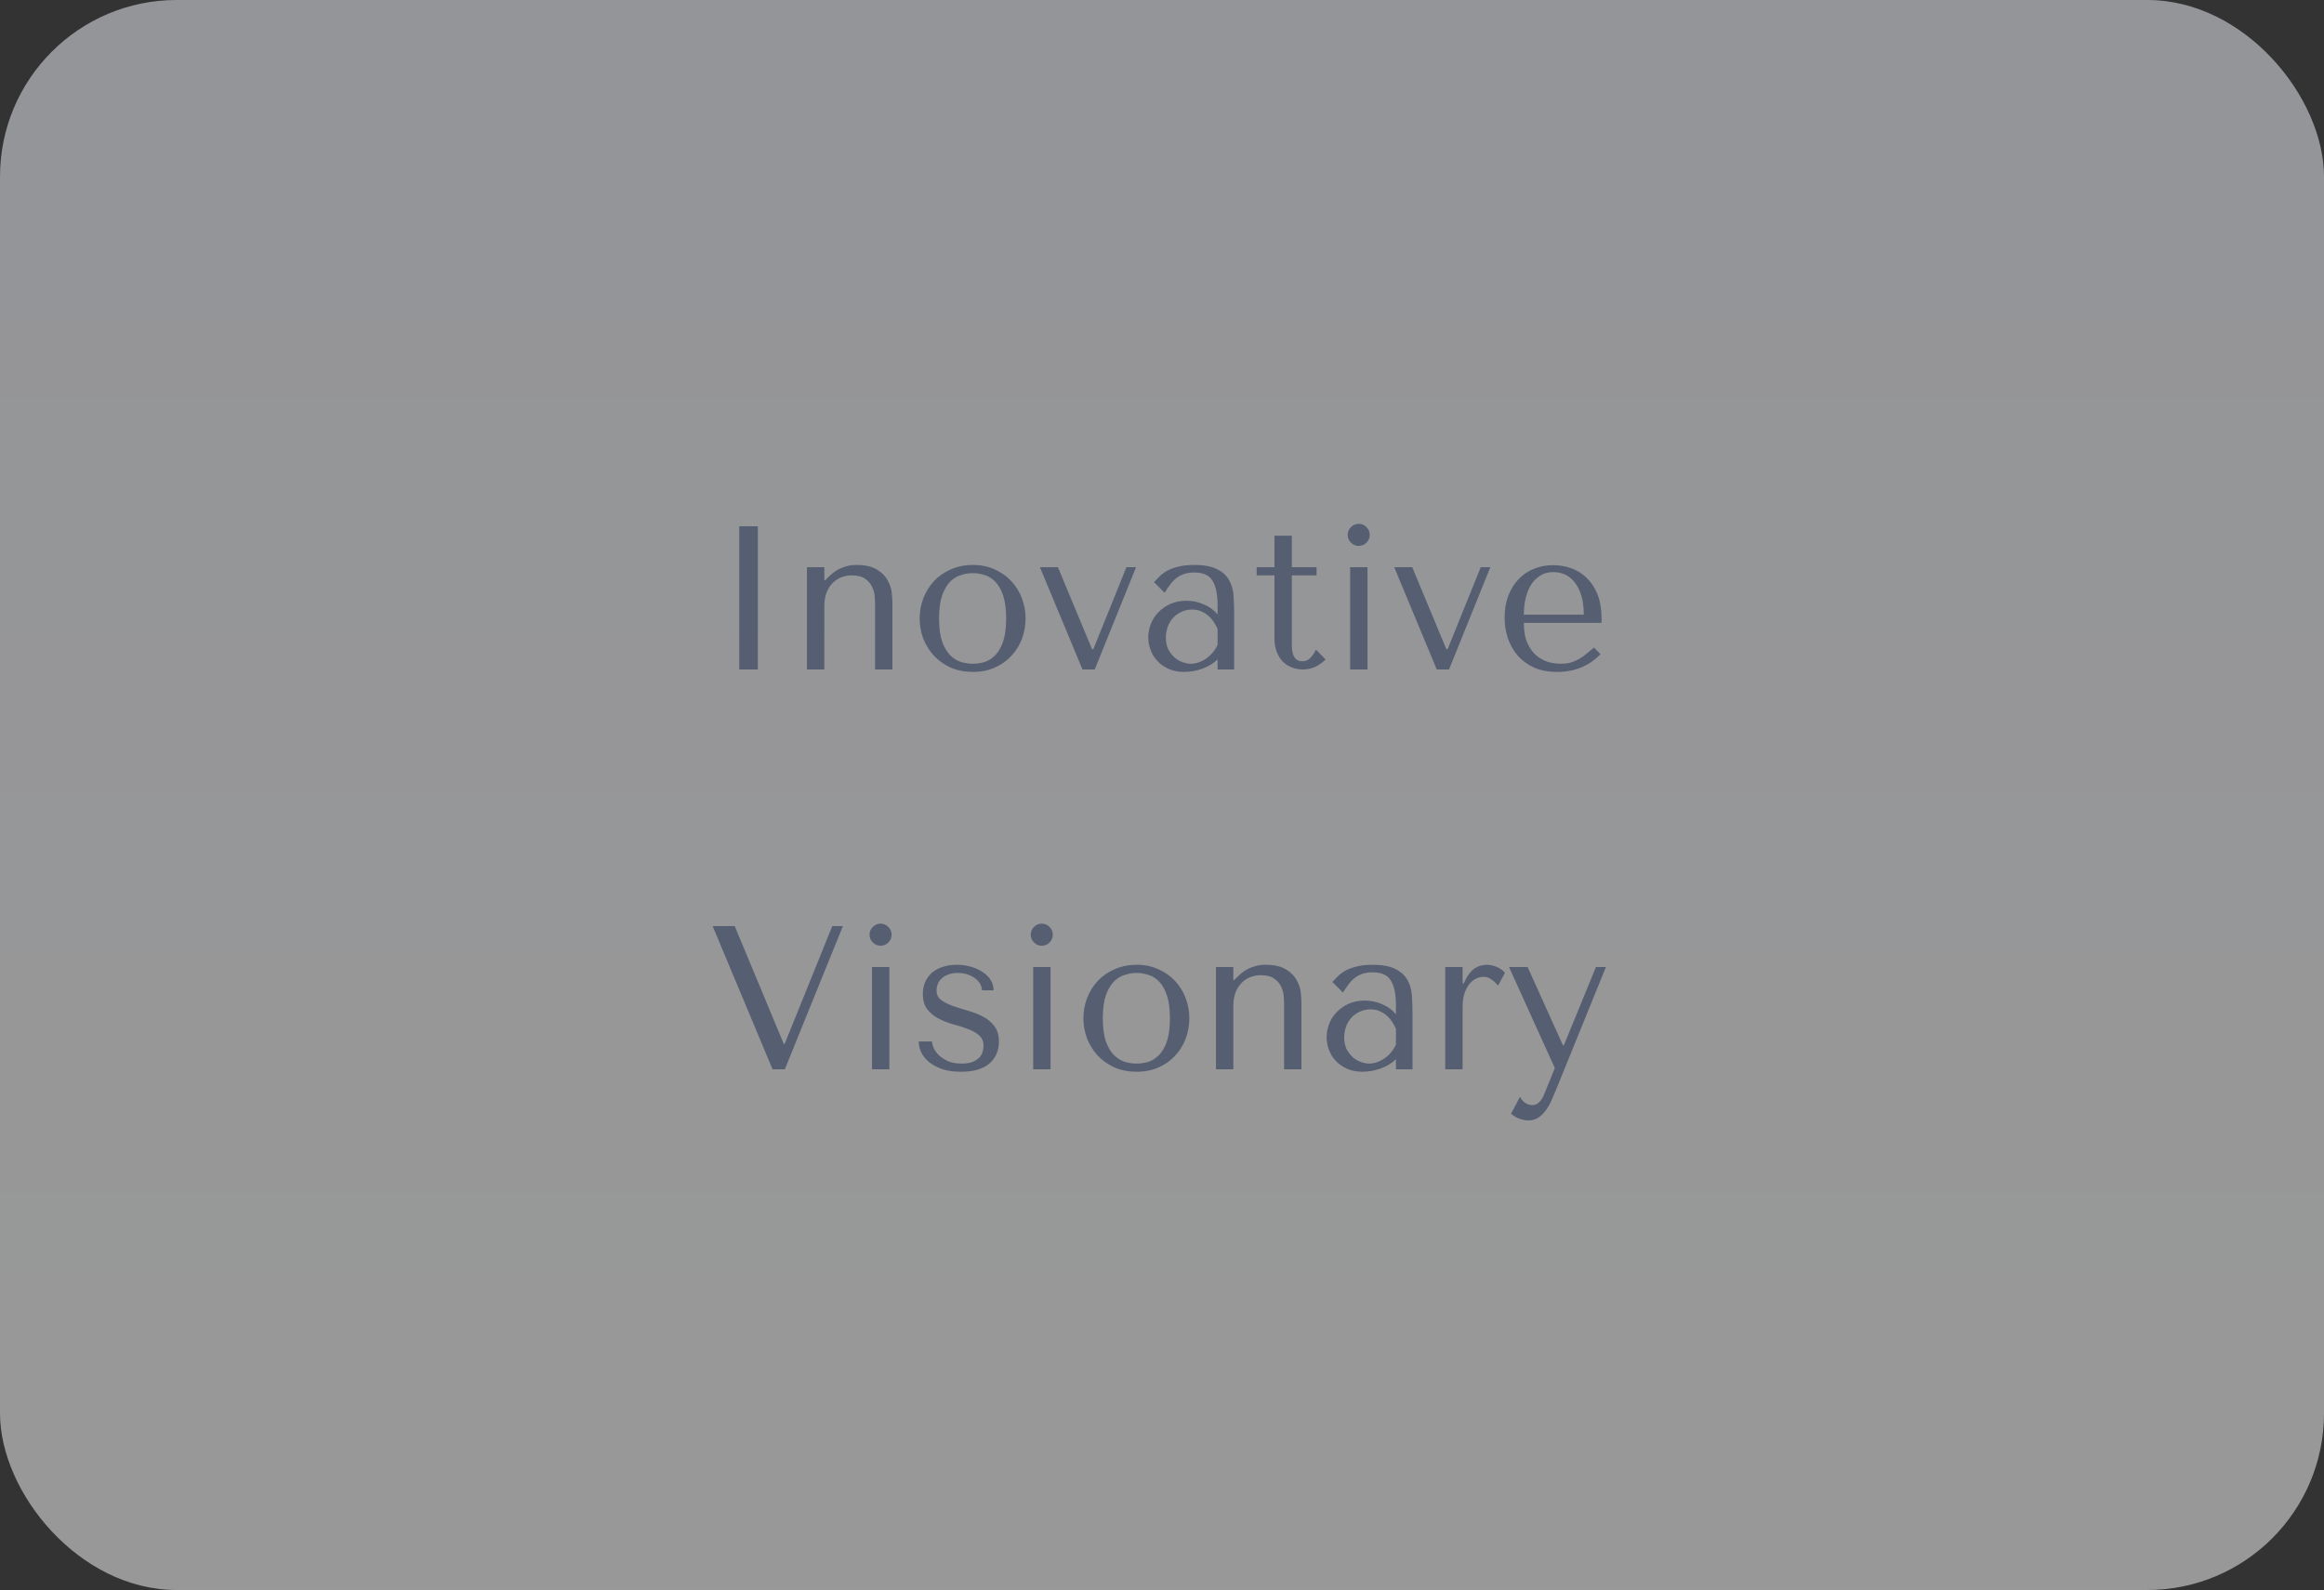<svg width="250" height="171" viewBox="0 0 250 171" fill="none" xmlns="http://www.w3.org/2000/svg">
<rect x="0" y="0" width="250" height="171" fill="#333333" stroke="none"/>
<g clip-path="url(#clip0_308_597)">
<rect width="250" height="171" rx="19" fill="url(#paint0_linear_308_597)"/>
<path d="M79.52 56.6H81.522V72H79.52V56.6ZM96.001 72H94.131V64.762C94.131 64.615 94.116 64.381 94.087 64.058C94.058 63.735 93.962 63.413 93.801 63.09C93.654 62.767 93.412 62.489 93.075 62.254C92.738 62.005 92.261 61.88 91.645 61.88C91.264 61.88 90.89 61.946 90.523 62.078C90.171 62.21 89.856 62.415 89.577 62.694C89.298 62.973 89.078 63.317 88.917 63.728C88.756 64.139 88.675 64.63 88.675 65.202V72H86.805V61H88.675V62.408H88.763L89.115 62.056C89.628 61.543 90.149 61.198 90.677 61.022C91.205 60.831 91.682 60.743 92.107 60.758C93.075 60.758 93.823 60.927 94.351 61.264C94.879 61.587 95.26 61.975 95.495 62.43C95.744 62.87 95.891 63.325 95.935 63.794C95.979 64.249 96.001 64.608 96.001 64.872V72ZM110.324 66.522C110.324 67.285 110.192 68.018 109.928 68.722C109.664 69.411 109.283 70.02 108.784 70.548C108.3 71.076 107.706 71.494 107.002 71.802C106.313 72.11 105.535 72.264 104.67 72.264C103.79 72.264 102.991 72.11 102.272 71.802C101.568 71.479 100.967 71.054 100.468 70.526C99.984 69.998 99.603 69.389 99.324 68.7C99.06 67.996 98.928 67.27 98.928 66.522C98.928 65.759 99.06 65.033 99.324 64.344C99.603 63.64 99.984 63.024 100.468 62.496C100.967 61.968 101.568 61.55 102.272 61.242C102.991 60.919 103.79 60.758 104.67 60.758C105.535 60.758 106.313 60.919 107.002 61.242C107.706 61.55 108.3 61.968 108.784 62.496C109.283 63.024 109.664 63.64 109.928 64.344C110.192 65.033 110.324 65.759 110.324 66.522ZM108.234 66.522C108.234 65.495 108.124 64.667 107.904 64.036C107.684 63.391 107.398 62.892 107.046 62.54C106.694 62.188 106.305 61.953 105.88 61.836C105.455 61.704 105.044 61.638 104.648 61.638C104.252 61.638 103.841 61.704 103.416 61.836C102.991 61.953 102.595 62.188 102.228 62.54C101.876 62.892 101.583 63.391 101.348 64.036C101.128 64.667 101.018 65.495 101.018 66.522C101.018 67.534 101.128 68.363 101.348 69.008C101.583 69.639 101.876 70.13 102.228 70.482C102.595 70.834 102.991 71.076 103.416 71.208C103.841 71.325 104.252 71.384 104.648 71.384C105.044 71.384 105.455 71.325 105.88 71.208C106.305 71.076 106.694 70.834 107.046 70.482C107.398 70.13 107.684 69.639 107.904 69.008C108.124 68.363 108.234 67.534 108.234 66.522ZM111.868 61H113.804L117.478 69.822H117.61L121.174 61H122.208L117.764 72H116.444L111.868 61ZM128.451 60.758C129.521 60.758 130.35 60.912 130.937 61.22C131.523 61.513 131.949 61.902 132.213 62.386C132.491 62.87 132.653 63.427 132.697 64.058C132.741 64.689 132.763 65.334 132.763 65.994V72H130.981V70.922C130.555 71.333 130.013 71.663 129.353 71.912C128.693 72.147 128.033 72.264 127.373 72.264C126.742 72.264 126.185 72.154 125.701 71.934C125.217 71.714 124.813 71.428 124.491 71.076C124.168 70.724 123.926 70.328 123.765 69.888C123.603 69.448 123.523 69.001 123.523 68.546C123.523 68.077 123.611 67.607 123.787 67.138C123.963 66.669 124.227 66.251 124.579 65.884C124.931 65.503 125.363 65.195 125.877 64.96C126.39 64.725 126.977 64.608 127.637 64.608C128.297 64.608 128.92 64.74 129.507 65.004C130.108 65.253 130.599 65.613 130.981 66.082V65.136C130.981 63.933 130.797 63.039 130.431 62.452C130.079 61.865 129.426 61.572 128.473 61.572C128.062 61.572 127.703 61.623 127.395 61.726C127.087 61.829 126.808 61.975 126.559 62.166C126.324 62.342 126.104 62.569 125.899 62.848C125.693 63.112 125.488 63.413 125.283 63.75L124.139 62.606C124.344 62.386 124.557 62.166 124.777 61.946C125.011 61.726 125.29 61.528 125.613 61.352C125.95 61.176 126.346 61.037 126.801 60.934C127.255 60.817 127.805 60.758 128.451 60.758ZM130.981 67.644C130.907 67.468 130.797 67.263 130.651 67.028C130.519 66.793 130.343 66.566 130.123 66.346C129.903 66.126 129.639 65.943 129.331 65.796C129.023 65.635 128.656 65.554 128.231 65.554C127.805 65.554 127.417 65.642 127.065 65.818C126.713 65.979 126.412 66.199 126.163 66.478C125.928 66.742 125.745 67.057 125.613 67.424C125.481 67.791 125.415 68.172 125.415 68.568C125.415 69.037 125.495 69.448 125.657 69.8C125.833 70.137 126.053 70.431 126.317 70.68C126.581 70.915 126.874 71.091 127.197 71.208C127.519 71.325 127.827 71.384 128.121 71.384C128.399 71.384 128.678 71.333 128.957 71.23C129.25 71.127 129.521 70.988 129.771 70.812C130.035 70.621 130.269 70.401 130.475 70.152C130.68 69.903 130.849 69.631 130.981 69.338V67.644ZM135.183 61.88V61H137.097V57.612H138.967V61H141.629V61.88H138.967V69.184C138.967 69.36 138.975 69.565 138.989 69.8C139.004 70.02 139.048 70.233 139.121 70.438C139.195 70.629 139.305 70.79 139.451 70.922C139.613 71.054 139.833 71.12 140.111 71.12C140.463 71.12 140.757 70.988 140.991 70.724C141.226 70.46 141.417 70.174 141.563 69.866L142.597 70.922C141.879 71.641 141.065 72 140.155 72C139.774 72 139.4 71.934 139.033 71.802C138.667 71.67 138.337 71.472 138.043 71.208C137.765 70.929 137.537 70.577 137.361 70.152C137.185 69.727 137.097 69.228 137.097 68.656V61.88H135.183ZM145.237 61H147.107V72H145.237V61ZM144.973 57.524C144.973 57.201 145.091 56.923 145.325 56.688C145.56 56.453 145.839 56.336 146.161 56.336C146.484 56.336 146.763 56.453 146.997 56.688C147.232 56.923 147.349 57.201 147.349 57.524C147.349 57.847 147.232 58.125 146.997 58.36C146.763 58.595 146.484 58.712 146.161 58.712C145.839 58.712 145.56 58.595 145.325 58.36C145.091 58.125 144.973 57.847 144.973 57.524ZM149.981 61H151.917L155.591 69.822H155.723L159.287 61H160.321L155.877 72H154.557L149.981 61ZM172.284 66.984H163.924C163.924 67.879 164.056 68.612 164.32 69.184C164.584 69.756 164.914 70.203 165.31 70.526C165.706 70.849 166.131 71.076 166.586 71.208C167.055 71.325 167.495 71.384 167.906 71.384C168.273 71.384 168.603 71.347 168.896 71.274C169.204 71.186 169.497 71.069 169.776 70.922C170.055 70.775 170.326 70.592 170.59 70.372C170.869 70.152 171.162 69.91 171.47 69.646L172.174 70.35C171.587 70.966 170.898 71.443 170.106 71.78C169.314 72.103 168.449 72.264 167.51 72.264C166.542 72.264 165.699 72.103 164.98 71.78C164.276 71.443 163.689 71.003 163.22 70.46C162.765 69.903 162.421 69.279 162.186 68.59C161.966 67.886 161.856 67.167 161.856 66.434C161.856 65.554 161.988 64.769 162.252 64.08C162.516 63.376 162.883 62.782 163.352 62.298C163.821 61.799 164.371 61.425 165.002 61.176C165.633 60.912 166.322 60.78 167.07 60.78C167.774 60.78 168.441 60.897 169.072 61.132C169.703 61.367 170.253 61.719 170.722 62.188C171.206 62.657 171.587 63.251 171.866 63.97C172.145 64.689 172.284 65.539 172.284 66.522V66.984ZM163.924 66.104H170.37C170.37 64.681 170.077 63.567 169.49 62.76C168.918 61.939 168.111 61.528 167.07 61.528C166.527 61.528 166.058 61.66 165.662 61.924C165.266 62.173 164.936 62.511 164.672 62.936C164.423 63.361 164.232 63.853 164.1 64.41C163.983 64.953 163.924 65.517 163.924 66.104Z" fill="#565F72"/>
<path d="M76.66 99.6H79.036L84.316 112.272H84.404L89.53 99.6H90.674L84.426 115H83.106L76.66 99.6ZM93.804 104H95.674V115H93.804V104ZM93.54 100.524C93.54 100.201 93.657 99.923 93.892 99.688C94.126 99.453 94.405 99.336 94.728 99.336C95.05 99.336 95.329 99.453 95.564 99.688C95.799 99.923 95.916 100.201 95.916 100.524C95.916 100.847 95.799 101.125 95.564 101.36C95.329 101.595 95.05 101.712 94.728 101.712C94.405 101.712 94.126 101.595 93.892 101.36C93.657 101.125 93.54 100.847 93.54 100.524ZM106.885 106.508H105.631C105.631 106.317 105.58 106.112 105.477 105.892C105.375 105.672 105.213 105.474 104.993 105.298C104.773 105.107 104.502 104.953 104.179 104.836C103.857 104.704 103.475 104.638 103.035 104.638C102.595 104.638 102.229 104.704 101.935 104.836C101.642 104.953 101.407 105.107 101.231 105.298C101.055 105.474 100.931 105.672 100.857 105.892C100.784 106.097 100.747 106.295 100.747 106.486C100.747 106.941 100.909 107.293 101.231 107.542C101.569 107.791 101.987 108.004 102.485 108.18C102.984 108.356 103.519 108.525 104.091 108.686C104.678 108.847 105.221 109.06 105.719 109.324C106.218 109.573 106.629 109.911 106.951 110.336C107.289 110.761 107.457 111.326 107.457 112.03C107.457 112.998 107.113 113.783 106.423 114.384C105.749 114.971 104.737 115.264 103.387 115.264C102.639 115.264 101.979 115.176 101.407 115C100.85 114.809 100.373 114.56 99.977 114.252C99.596 113.944 99.31 113.599 99.119 113.218C98.929 112.822 98.833 112.419 98.833 112.008H100.263C100.263 112.184 100.315 112.404 100.417 112.668C100.535 112.932 100.718 113.196 100.967 113.46C101.231 113.709 101.561 113.929 101.957 114.12C102.368 114.296 102.867 114.384 103.453 114.384C103.923 114.384 104.311 114.325 104.619 114.208C104.927 114.076 105.169 113.922 105.345 113.746C105.521 113.555 105.639 113.35 105.697 113.13C105.771 112.91 105.807 112.697 105.807 112.492C105.807 112.008 105.646 111.627 105.323 111.348C105.001 111.069 104.597 110.842 104.113 110.666C103.629 110.475 103.101 110.307 102.529 110.16C101.972 109.999 101.451 109.793 100.967 109.544C100.483 109.295 100.08 108.965 99.757 108.554C99.435 108.143 99.273 107.586 99.273 106.882C99.273 106.369 99.369 105.921 99.559 105.54C99.75 105.144 100.007 104.814 100.329 104.55C100.667 104.286 101.055 104.088 101.495 103.956C101.95 103.824 102.434 103.758 102.947 103.758C103.49 103.758 103.996 103.831 104.465 103.978C104.949 104.11 105.367 104.301 105.719 104.55C106.086 104.785 106.372 105.071 106.577 105.408C106.783 105.745 106.885 106.112 106.885 106.508ZM111.142 104H113.012V115H111.142V104ZM110.878 100.524C110.878 100.201 110.995 99.923 111.23 99.688C111.464 99.453 111.743 99.336 112.066 99.336C112.388 99.336 112.667 99.453 112.902 99.688C113.136 99.923 113.254 100.201 113.254 100.524C113.254 100.847 113.136 101.125 112.902 101.36C112.667 101.595 112.388 101.712 112.066 101.712C111.743 101.712 111.464 101.595 111.23 101.36C110.995 101.125 110.878 100.847 110.878 100.524ZM127.941 109.522C127.941 110.285 127.809 111.018 127.545 111.722C127.281 112.411 126.9 113.02 126.401 113.548C125.917 114.076 125.323 114.494 124.619 114.802C123.93 115.11 123.153 115.264 122.287 115.264C121.407 115.264 120.608 115.11 119.889 114.802C119.185 114.479 118.584 114.054 118.085 113.526C117.601 112.998 117.22 112.389 116.941 111.7C116.677 110.996 116.545 110.27 116.545 109.522C116.545 108.759 116.677 108.033 116.941 107.344C117.22 106.64 117.601 106.024 118.085 105.496C118.584 104.968 119.185 104.55 119.889 104.242C120.608 103.919 121.407 103.758 122.287 103.758C123.153 103.758 123.93 103.919 124.619 104.242C125.323 104.55 125.917 104.968 126.401 105.496C126.9 106.024 127.281 106.64 127.545 107.344C127.809 108.033 127.941 108.759 127.941 109.522ZM125.851 109.522C125.851 108.495 125.741 107.667 125.521 107.036C125.301 106.391 125.015 105.892 124.663 105.54C124.311 105.188 123.923 104.953 123.497 104.836C123.072 104.704 122.661 104.638 122.265 104.638C121.869 104.638 121.459 104.704 121.033 104.836C120.608 104.953 120.212 105.188 119.845 105.54C119.493 105.892 119.2 106.391 118.965 107.036C118.745 107.667 118.635 108.495 118.635 109.522C118.635 110.534 118.745 111.363 118.965 112.008C119.2 112.639 119.493 113.13 119.845 113.482C120.212 113.834 120.608 114.076 121.033 114.208C121.459 114.325 121.869 114.384 122.265 114.384C122.661 114.384 123.072 114.325 123.497 114.208C123.923 114.076 124.311 113.834 124.663 113.482C125.015 113.13 125.301 112.639 125.521 112.008C125.741 111.363 125.851 110.534 125.851 109.522ZM140.001 115H138.131V107.762C138.131 107.615 138.116 107.381 138.087 107.058C138.058 106.735 137.962 106.413 137.801 106.09C137.654 105.767 137.412 105.489 137.075 105.254C136.738 105.005 136.261 104.88 135.645 104.88C135.264 104.88 134.89 104.946 134.523 105.078C134.171 105.21 133.856 105.415 133.577 105.694C133.298 105.973 133.078 106.317 132.917 106.728C132.756 107.139 132.675 107.63 132.675 108.202V115H130.805V104H132.675V105.408H132.763L133.115 105.056C133.628 104.543 134.149 104.198 134.677 104.022C135.205 103.831 135.682 103.743 136.107 103.758C137.075 103.758 137.823 103.927 138.351 104.264C138.879 104.587 139.26 104.975 139.495 105.43C139.744 105.87 139.891 106.325 139.935 106.794C139.979 107.249 140.001 107.608 140.001 107.872V115ZM147.636 103.758C148.707 103.758 149.535 103.912 150.122 104.22C150.709 104.513 151.134 104.902 151.398 105.386C151.677 105.87 151.838 106.427 151.882 107.058C151.926 107.689 151.948 108.334 151.948 108.994V115H150.166V113.922C149.741 114.333 149.198 114.663 148.538 114.912C147.878 115.147 147.218 115.264 146.558 115.264C145.927 115.264 145.37 115.154 144.886 114.934C144.402 114.714 143.999 114.428 143.676 114.076C143.353 113.724 143.111 113.328 142.95 112.888C142.789 112.448 142.708 112.001 142.708 111.546C142.708 111.077 142.796 110.607 142.972 110.138C143.148 109.669 143.412 109.251 143.764 108.884C144.116 108.503 144.549 108.195 145.062 107.96C145.575 107.725 146.162 107.608 146.822 107.608C147.482 107.608 148.105 107.74 148.692 108.004C149.293 108.253 149.785 108.613 150.166 109.082V108.136C150.166 106.933 149.983 106.039 149.616 105.452C149.264 104.865 148.611 104.572 147.658 104.572C147.247 104.572 146.888 104.623 146.58 104.726C146.272 104.829 145.993 104.975 145.744 105.166C145.509 105.342 145.289 105.569 145.084 105.848C144.879 106.112 144.673 106.413 144.468 106.75L143.324 105.606C143.529 105.386 143.742 105.166 143.962 104.946C144.197 104.726 144.475 104.528 144.798 104.352C145.135 104.176 145.531 104.037 145.986 103.934C146.441 103.817 146.991 103.758 147.636 103.758ZM150.166 110.644C150.093 110.468 149.983 110.263 149.836 110.028C149.704 109.793 149.528 109.566 149.308 109.346C149.088 109.126 148.824 108.943 148.516 108.796C148.208 108.635 147.841 108.554 147.416 108.554C146.991 108.554 146.602 108.642 146.25 108.818C145.898 108.979 145.597 109.199 145.348 109.478C145.113 109.742 144.93 110.057 144.798 110.424C144.666 110.791 144.6 111.172 144.6 111.568C144.6 112.037 144.681 112.448 144.842 112.8C145.018 113.137 145.238 113.431 145.502 113.68C145.766 113.915 146.059 114.091 146.382 114.208C146.705 114.325 147.013 114.384 147.306 114.384C147.585 114.384 147.863 114.333 148.142 114.23C148.435 114.127 148.707 113.988 148.956 113.812C149.22 113.621 149.455 113.401 149.66 113.152C149.865 112.903 150.034 112.631 150.166 112.338V110.644ZM155.469 104H157.339V105.76H157.471C157.735 105.1 158.072 104.601 158.483 104.264C158.894 103.927 159.407 103.758 160.023 103.758C160.096 103.758 160.206 103.773 160.353 103.802C160.514 103.817 160.683 103.861 160.859 103.934C161.05 103.993 161.233 104.081 161.409 104.198C161.6 104.315 161.761 104.462 161.893 104.638L161.145 106.002C161.013 105.811 160.8 105.606 160.507 105.386C160.228 105.166 159.92 105.056 159.583 105.056C159.334 105.056 159.077 105.115 158.813 105.232C158.549 105.349 158.307 105.54 158.087 105.804C157.867 106.068 157.684 106.413 157.537 106.838C157.405 107.249 157.339 107.755 157.339 108.356V115H155.469V104ZM168.137 112.426H168.225L171.679 104H172.757L167.433 117.09C167.272 117.486 167.103 117.882 166.927 118.278C166.751 118.689 166.546 119.055 166.311 119.378C166.077 119.715 165.805 119.987 165.497 120.192C165.189 120.397 164.83 120.5 164.419 120.5C164.126 120.5 163.811 120.441 163.473 120.324C163.136 120.207 162.828 120.023 162.549 119.774L163.517 117.948C163.649 118.241 163.833 118.461 164.067 118.608C164.317 118.769 164.573 118.85 164.837 118.85C165.116 118.85 165.358 118.747 165.563 118.542C165.783 118.337 165.959 118.065 166.091 117.728L167.257 114.868L162.329 104H164.331L168.137 112.426Z" fill="#565F72"/>
</g>
<defs>
<linearGradient id="paint0_linear_308_597" x1="125" y1="0" x2="125" y2="171" gradientUnits="userSpaceOnUse">
<stop stop-color="#F5F7FD" stop-opacity="0.5"/>
<stop offset="1" stop-color="white" stop-opacity="0.5"/>
</linearGradient>
<clipPath id="clip0_308_597">
<rect width="250" height="171" fill="white"/>
</clipPath>
</defs>
</svg>
